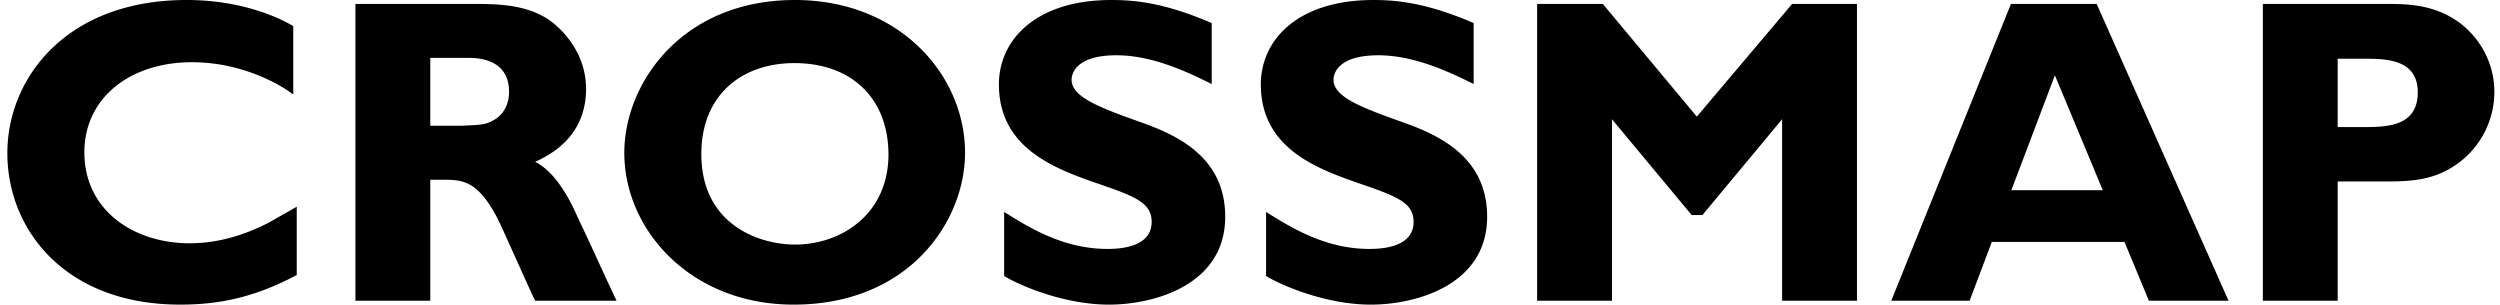 <svg width="238" height="29" viewBox="0 0 238 29" fill="none" xmlns="http://www.w3.org/2000/svg"><path fill-rule="evenodd" clip-rule="evenodd" d="M75.674 0c9.984 0 16.199 7.167 16.199 14.541C91.873 21.088 86.528 29 75.55 29c-9.777 0-16.116-7.084-16.116-14.459 0-6.587 5.469-14.54 16.24-14.54zm30.111 0c2.237 0 5.055.25 9.57 2.196v5.8c-1.947-.953-5.469-2.734-9.073-2.734-4.143 0-4.267 2.03-4.267 2.32 0 1.698 2.775 2.693 6.836 4.143 3.563 1.284 7.789 3.439 7.789 8.907 0 6.545-6.837 8.368-11.062 8.368-4.764 0-9.28-2.237-9.984-2.735v-6.089c2.444 1.533 5.676 3.521 9.819 3.521.911 0 4.225-.041 4.225-2.569 0-1.864-1.616-2.444-5.345-3.728-4.059-1.41-9.196-3.397-9.196-9.363 0-4.309 3.604-8.036 10.688-8.036zm24.936 0c2.236 0 5.055.25 9.57 2.196v5.8c-1.948-.953-5.469-2.734-9.073-2.734-4.144 0-4.268 2.03-4.268 2.32 0 1.698 2.775 2.693 6.836 4.143 3.564 1.284 7.79 3.439 7.79 8.907 0 6.545-6.837 8.368-11.063 8.368-4.764 0-9.28-2.237-9.984-2.735v-6.089c2.445 1.533 5.676 3.521 9.819 3.521.911 0 4.226-.041 4.226-2.569 0-1.864-1.617-2.444-5.346-3.728-4.059-1.41-9.196-3.397-9.196-9.363 0-4.309 3.604-8.036 10.689-8.036zM17.768 0c5.137 0 8.7 1.616 10.15 2.486V8.99c-1.16-.87-4.764-3.066-9.653-3.066-5.882 0-10.233 3.398-10.233 8.576 0 5.552 4.723 8.66 10.026 8.66 2.651 0 5.137-.747 7.5-1.949l2.692-1.532v6.504c-4.143 2.196-7.5 2.816-11.103 2.816C6.168 29 .7 21.833.7 14.583.7 7.458 6.293 0 17.768 0zm34.339 1.782c1.492.994 3.686 3.314 3.686 6.67 0 4.722-3.645 6.38-4.846 6.96 2.03.994 3.438 3.852 4.059 5.303.787 1.615 1.99 4.266 2.735 5.882l.953 2.03h-7.747c-.623-1.242-3.066-6.835-3.646-7.953-1.857-3.472-3.242-3.561-5.151-3.564h-1.188v11.517h-7.126V.373H44.69c2.57 0 5.137 0 7.417 1.409zM152.589.373l8.949 10.73L170.61.373h6.174v28.254h-7.127V11.352l-7.581 9.114h-1.035l-7.581-9.114v17.275h-7.127V.373h6.256zm47.014 0l12.554 28.254h-7.582l-2.321-5.592H189.62l-2.112 5.592h-7.459L191.443.373h8.16zm33.551 1.16c2.403 1.285 4.309 3.977 4.309 7.208a8.428 8.428 0 0 1-4.061 7.208c-2.051 1.264-4.14 1.324-6.339 1.327h-4.515v11.351h-7.125V.373h11.559c1.823 0 4.018 0 6.172 1.16zM75.633 6.007c-5.054 0-8.866 3.066-8.866 8.658 0 6.754 5.551 8.618 8.907 8.618 4.515 0 8.907-2.982 8.907-8.575 0-5.262-3.438-8.7-8.948-8.7zm119.993 1.16l-4.143 10.938h8.7l-4.557-10.938zm29.692-1.573h-2.77v6.503h2.637c2.232-.006 4.987-.15 4.987-3.314 0-3.045-2.831-3.183-4.854-3.19zM44.656 5.51h-3.694v6.462h2.941c1.824-.083 2.28-.083 3.025-.497 1.037-.538 1.534-1.574 1.534-2.735 0-3.073-2.85-3.223-3.806-3.23z" fill="#000"/></svg>